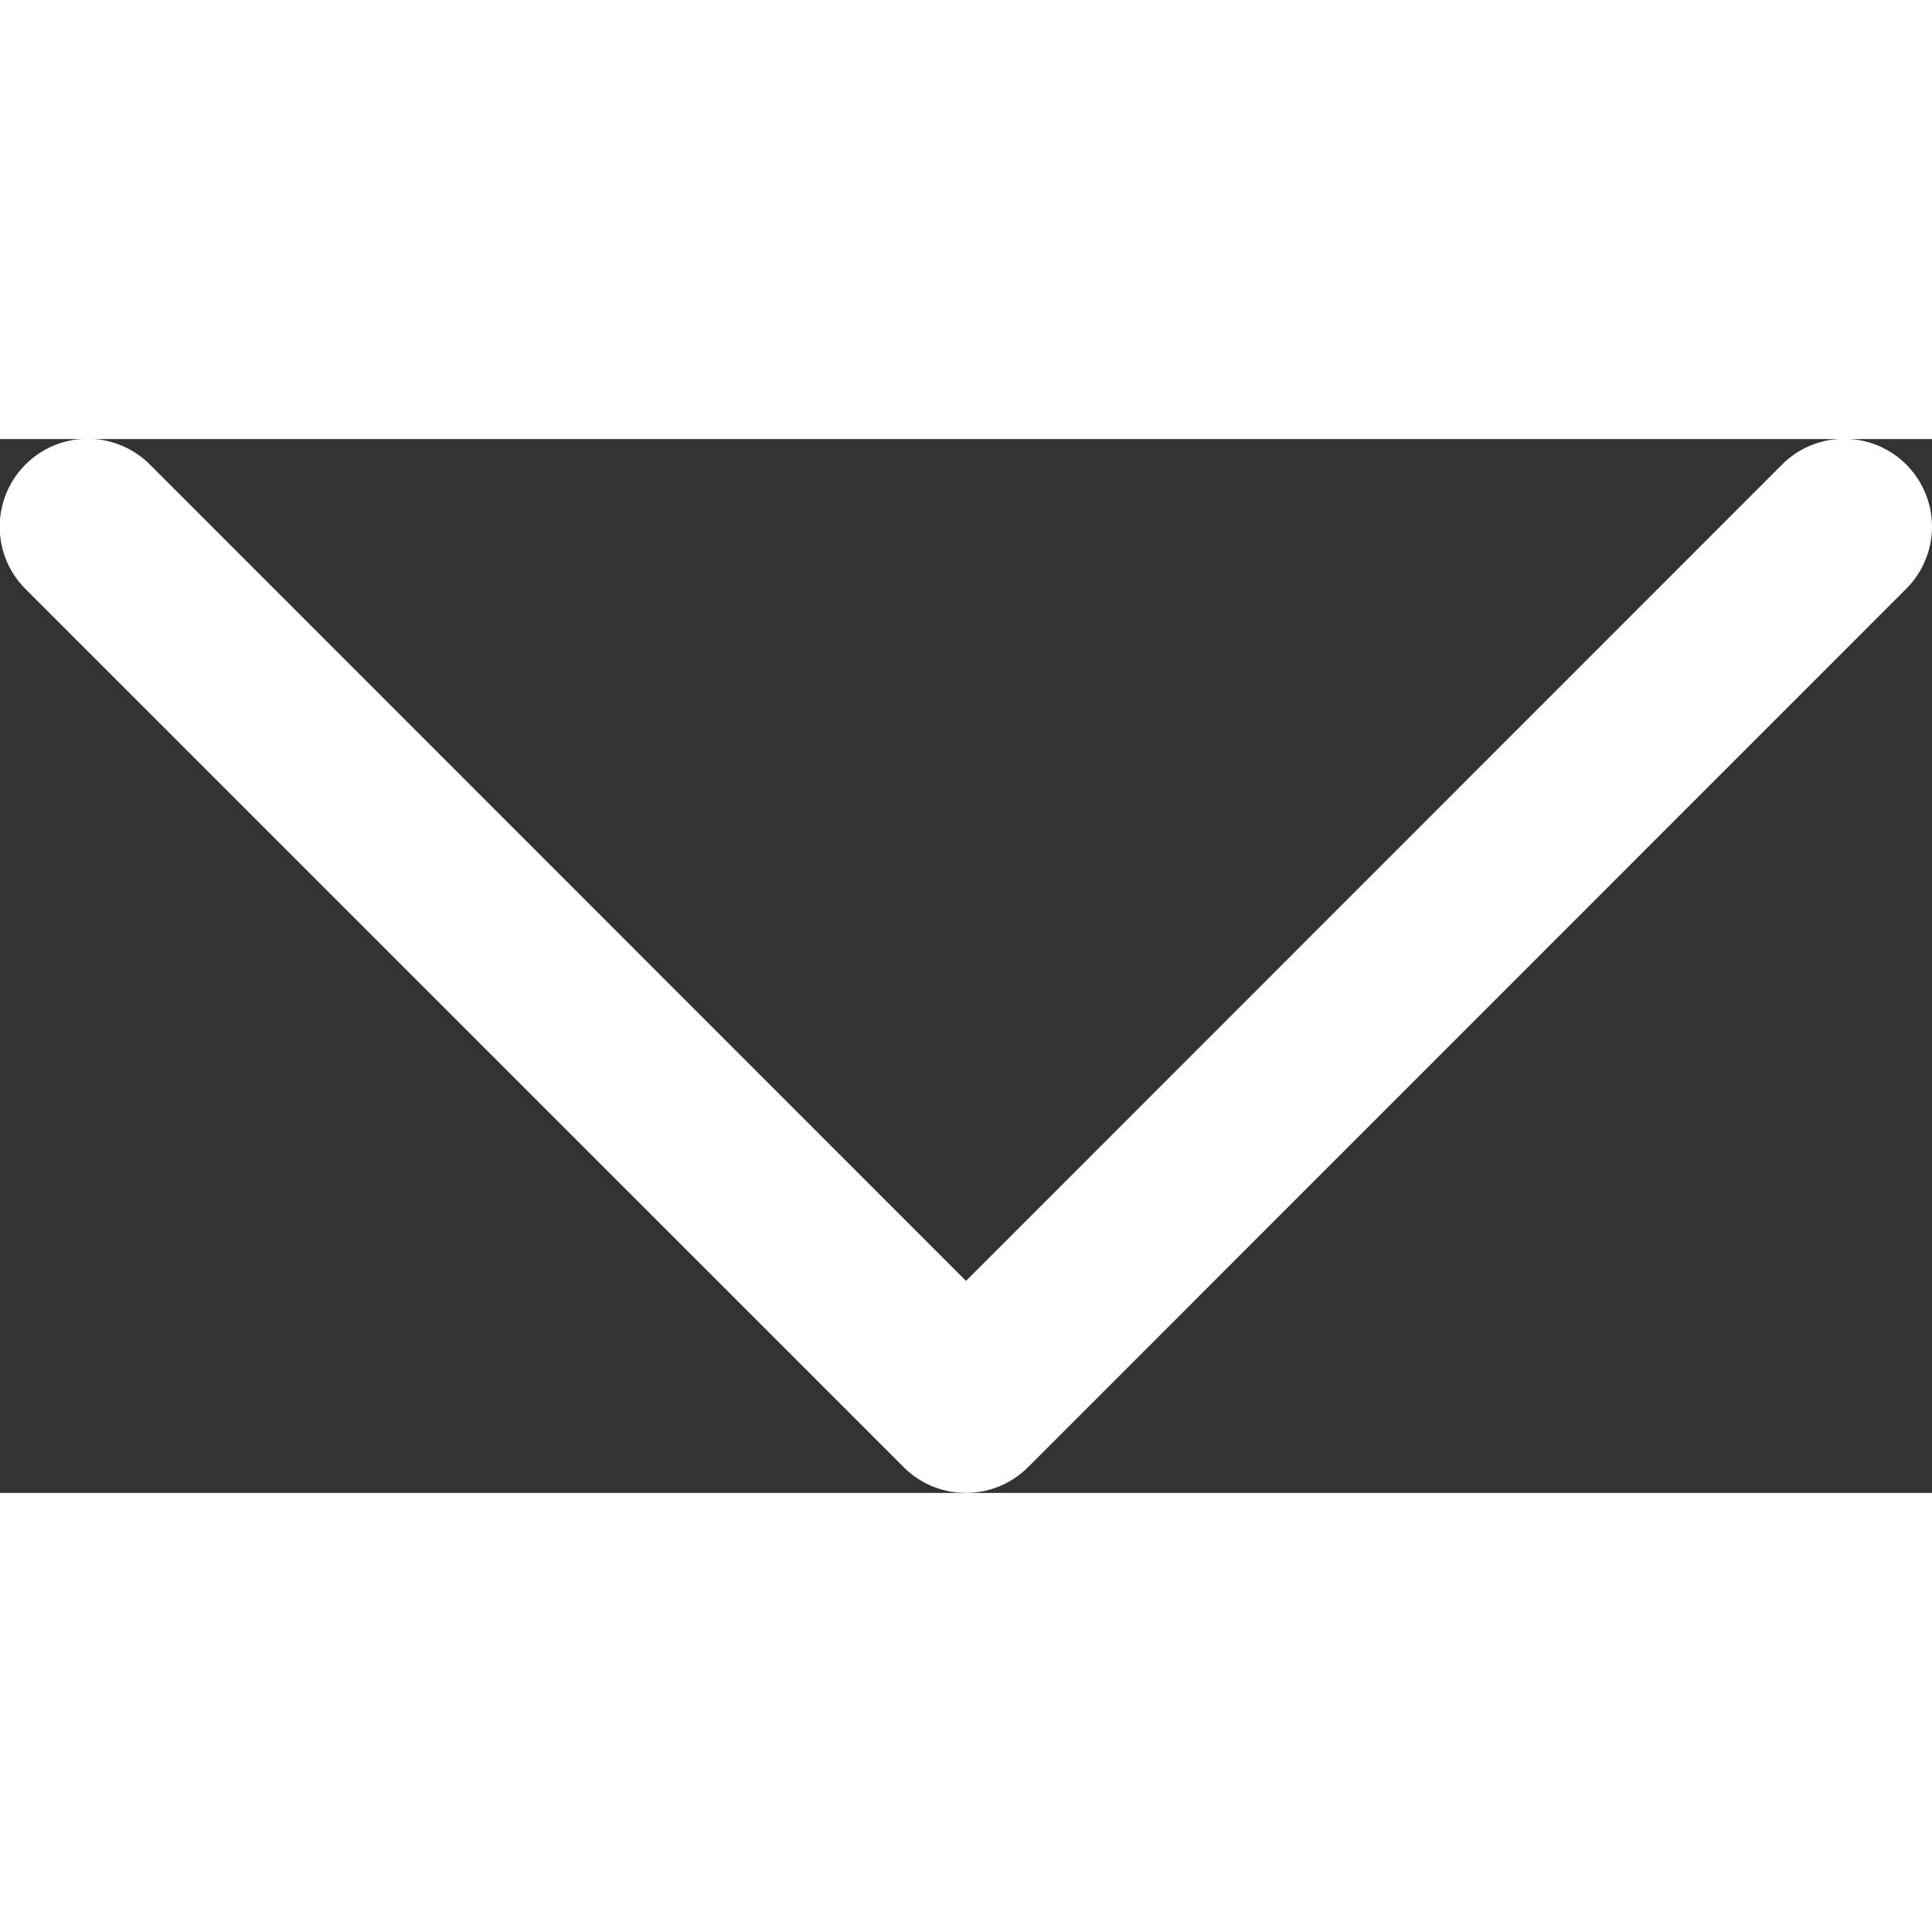<svg xmlns="http://www.w3.org/2000/svg" width="14" height="14" viewBox="0 0 37.914 20.681">
  <rect x="0" y="0" width="37.914" height="20.681" fill="#333333" stroke="none"/>
  <path id="Down_Arrow_3_" d="M38.957,60.68a1.718,1.718,0,0,1-1.218-.5L20.5,42.942A1.723,1.723,0,0,1,22.942,40.5L38.957,56.52,54.972,40.5a1.723,1.723,0,0,1,2.437,2.437L40.175,60.175A1.718,1.718,0,0,1,38.957,60.68Z" transform="translate(-20 -40)" fill="#fff"/>
</svg>
